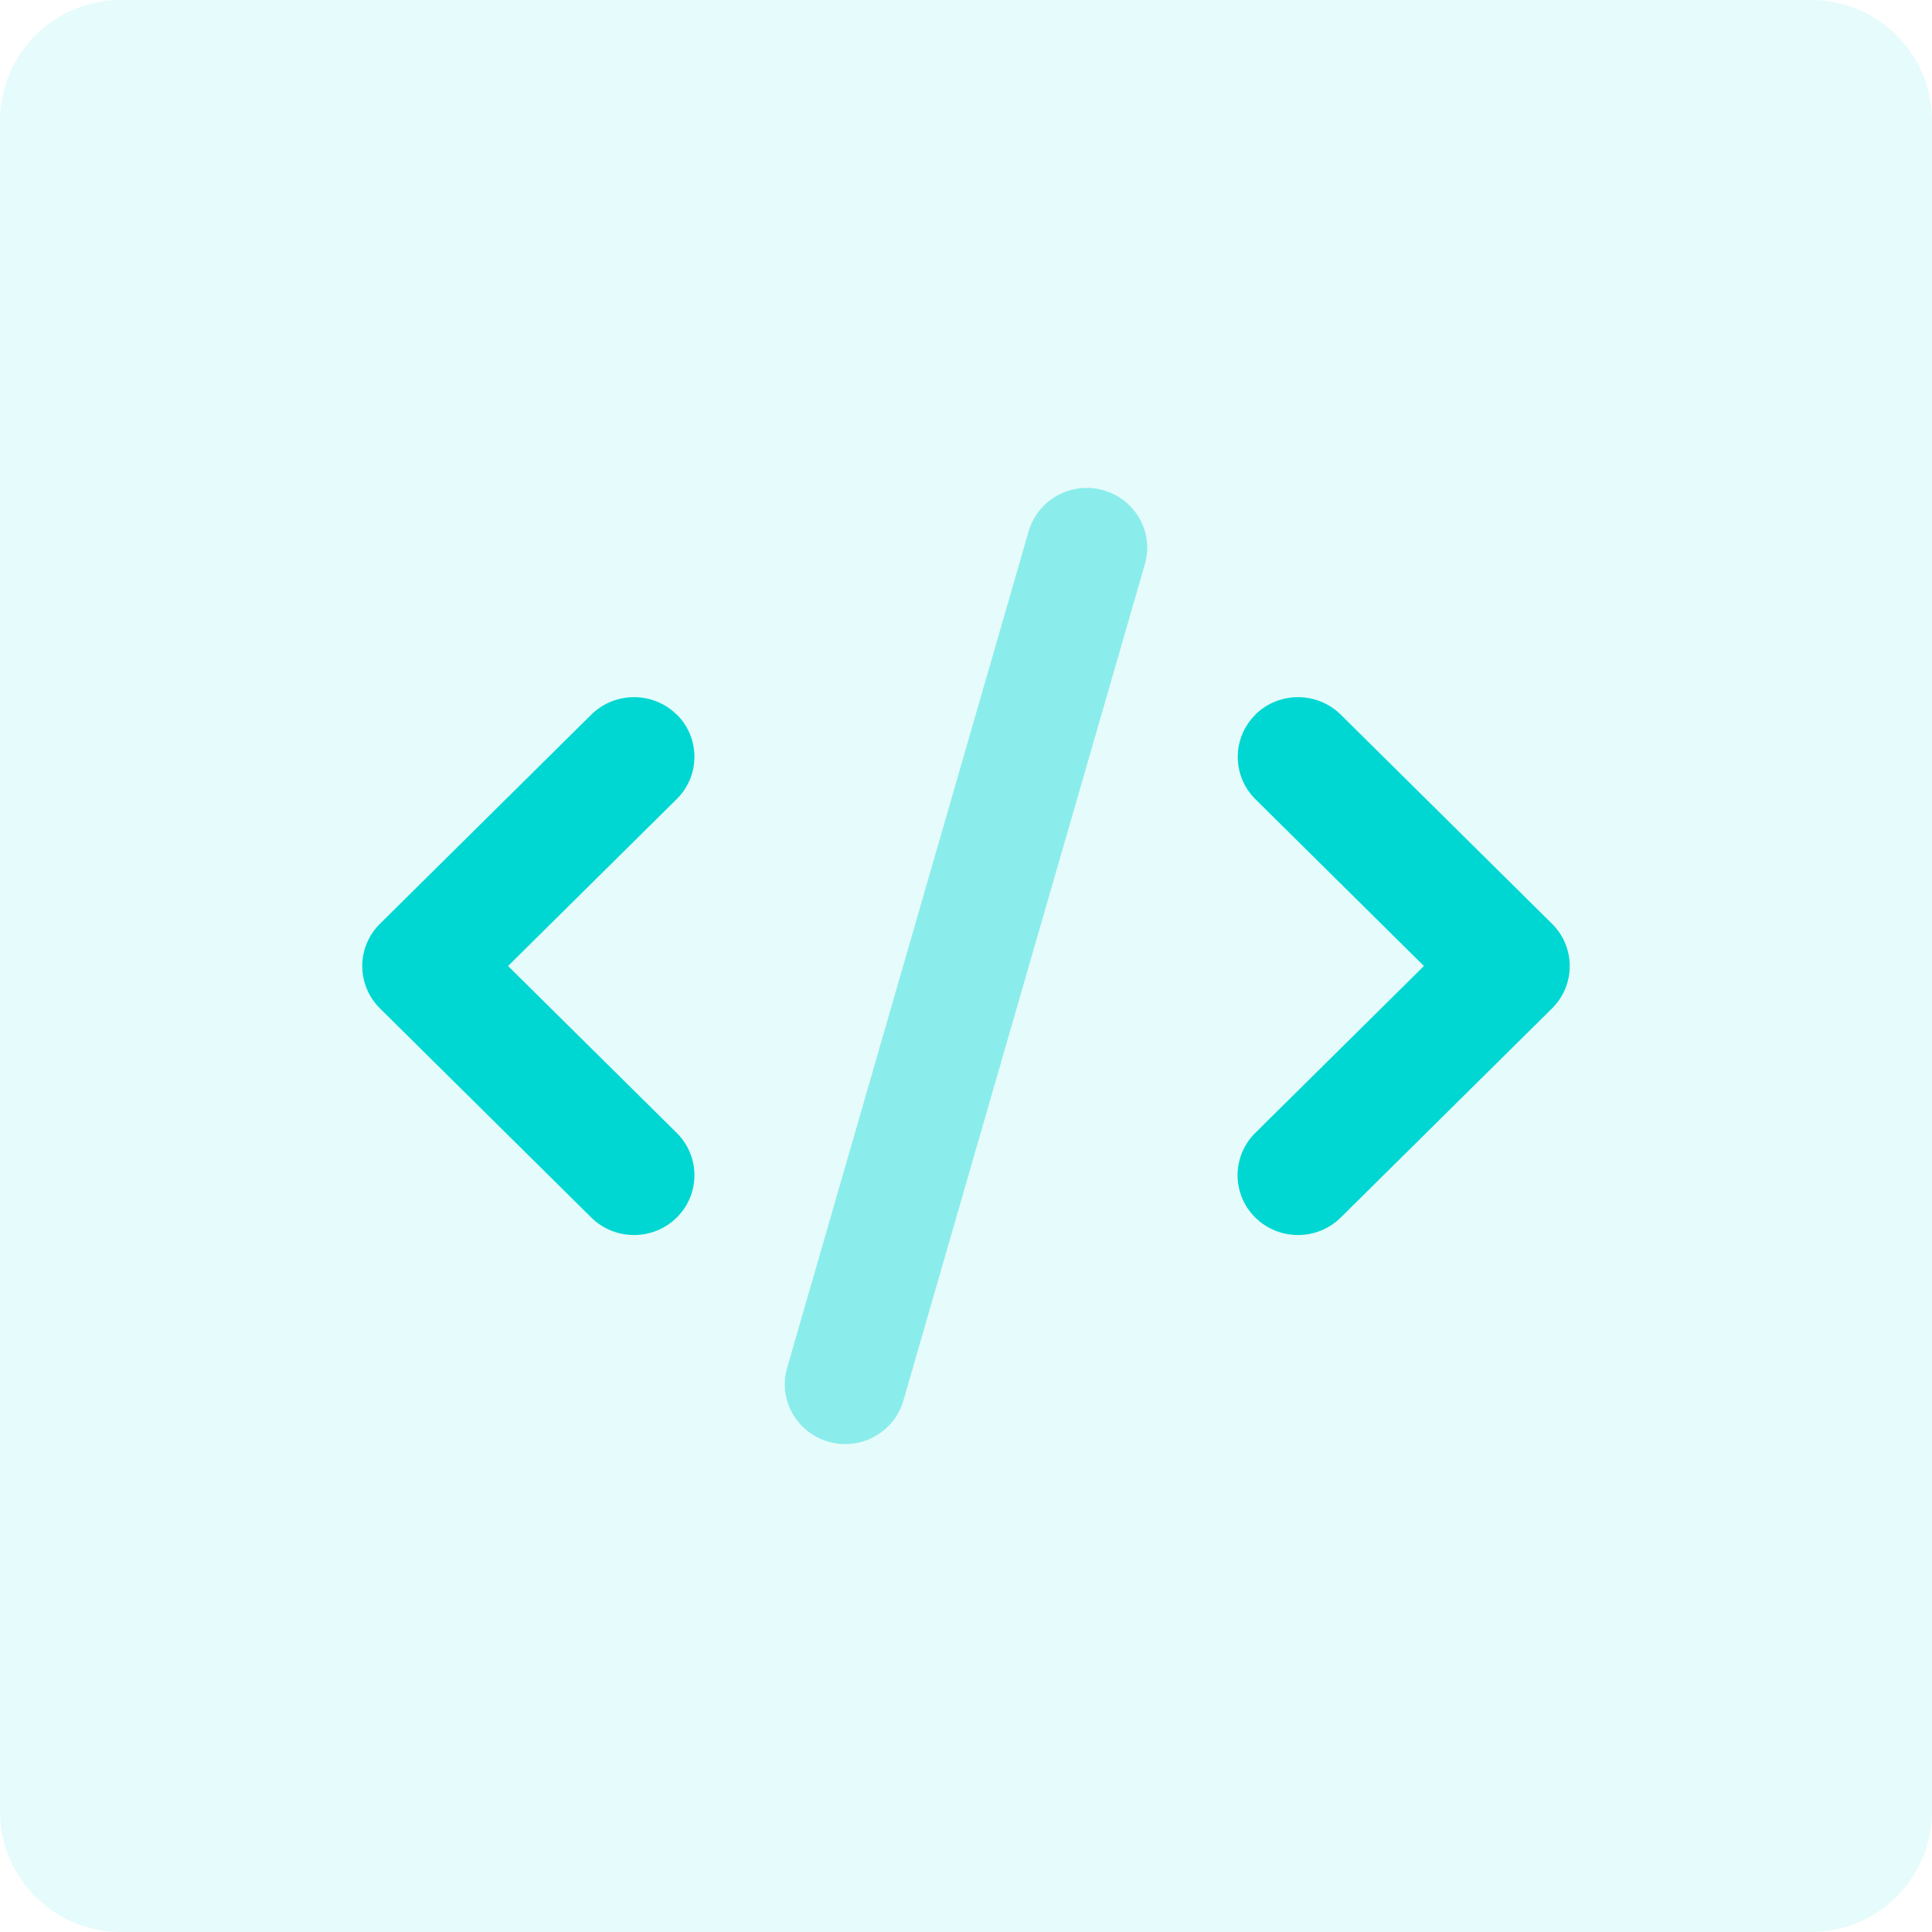 <?xml version="1.0" encoding="UTF-8" standalone="no"?>
<svg xmlns="http://www.w3.org/2000/svg" xmlns:xlink="http://www.w3.org/1999/xlink" xmlns:serif="http://www.serif.com/" width="100%" height="100%" viewBox="0 0 64 64" version="1.1" xml:space="preserve" style="fill-rule:evenodd;clip-rule:evenodd;stroke-linejoin:round;stroke-miterlimit:2;">
    <g transform="matrix(1,0,0,1,-8,-8)">
        <path d="M72,12L72,68C72,70.208 70.208,72 68,72L12,72C9.792,72 8,70.208 8,68L8,12C8,9.792 9.792,8 12,8L68,8C70.208,8 72,9.792 72,12Z" style="fill:rgb(0,215,210);fill-opacity:0.1;"></path>
    </g>
    <g transform="matrix(1,0,0,1,-8,-7.838)">
        <path d="M49.588,31.512C48.807,32.285 48.807,33.541 49.588,34.314L55.17,39.838L49.582,45.368C48.801,46.141 48.801,47.396 49.582,48.17C50.363,48.943 51.632,48.943 52.414,48.17L59.414,41.242C60.195,40.469 60.195,39.213 59.414,38.44L52.414,31.512C51.632,30.739 50.363,30.739 49.582,31.512L49.588,31.512ZM30.418,31.512C29.637,30.739 28.368,30.739 27.587,31.512L20.586,38.44C19.805,39.213 19.805,40.469 20.586,41.242L27.587,48.17C28.368,48.943 29.637,48.943 30.418,48.17C31.199,47.396 31.199,46.141 30.418,45.368L24.83,39.838L30.418,34.308C31.199,33.535 31.199,32.279 30.418,31.506L30.418,31.512Z" style="fill:rgb(0,215,210);fill-rule:nonzero;"></path>
    </g>
    <g transform="matrix(1,0,0,1,-8,-7.838)">
        <path d="M44.55,24.078C43.488,23.775 42.381,24.387 42.075,25.438L34.075,53.149C33.768,54.2 34.387,55.295 35.45,55.598C36.512,55.901 37.619,55.289 37.925,54.237L45.925,26.527C46.232,25.476 45.613,24.381 44.55,24.078Z" style="fill:rgb(0,215,210);fill-opacity:0.4;fill-rule:nonzero;"></path>
    </g>
</svg>
